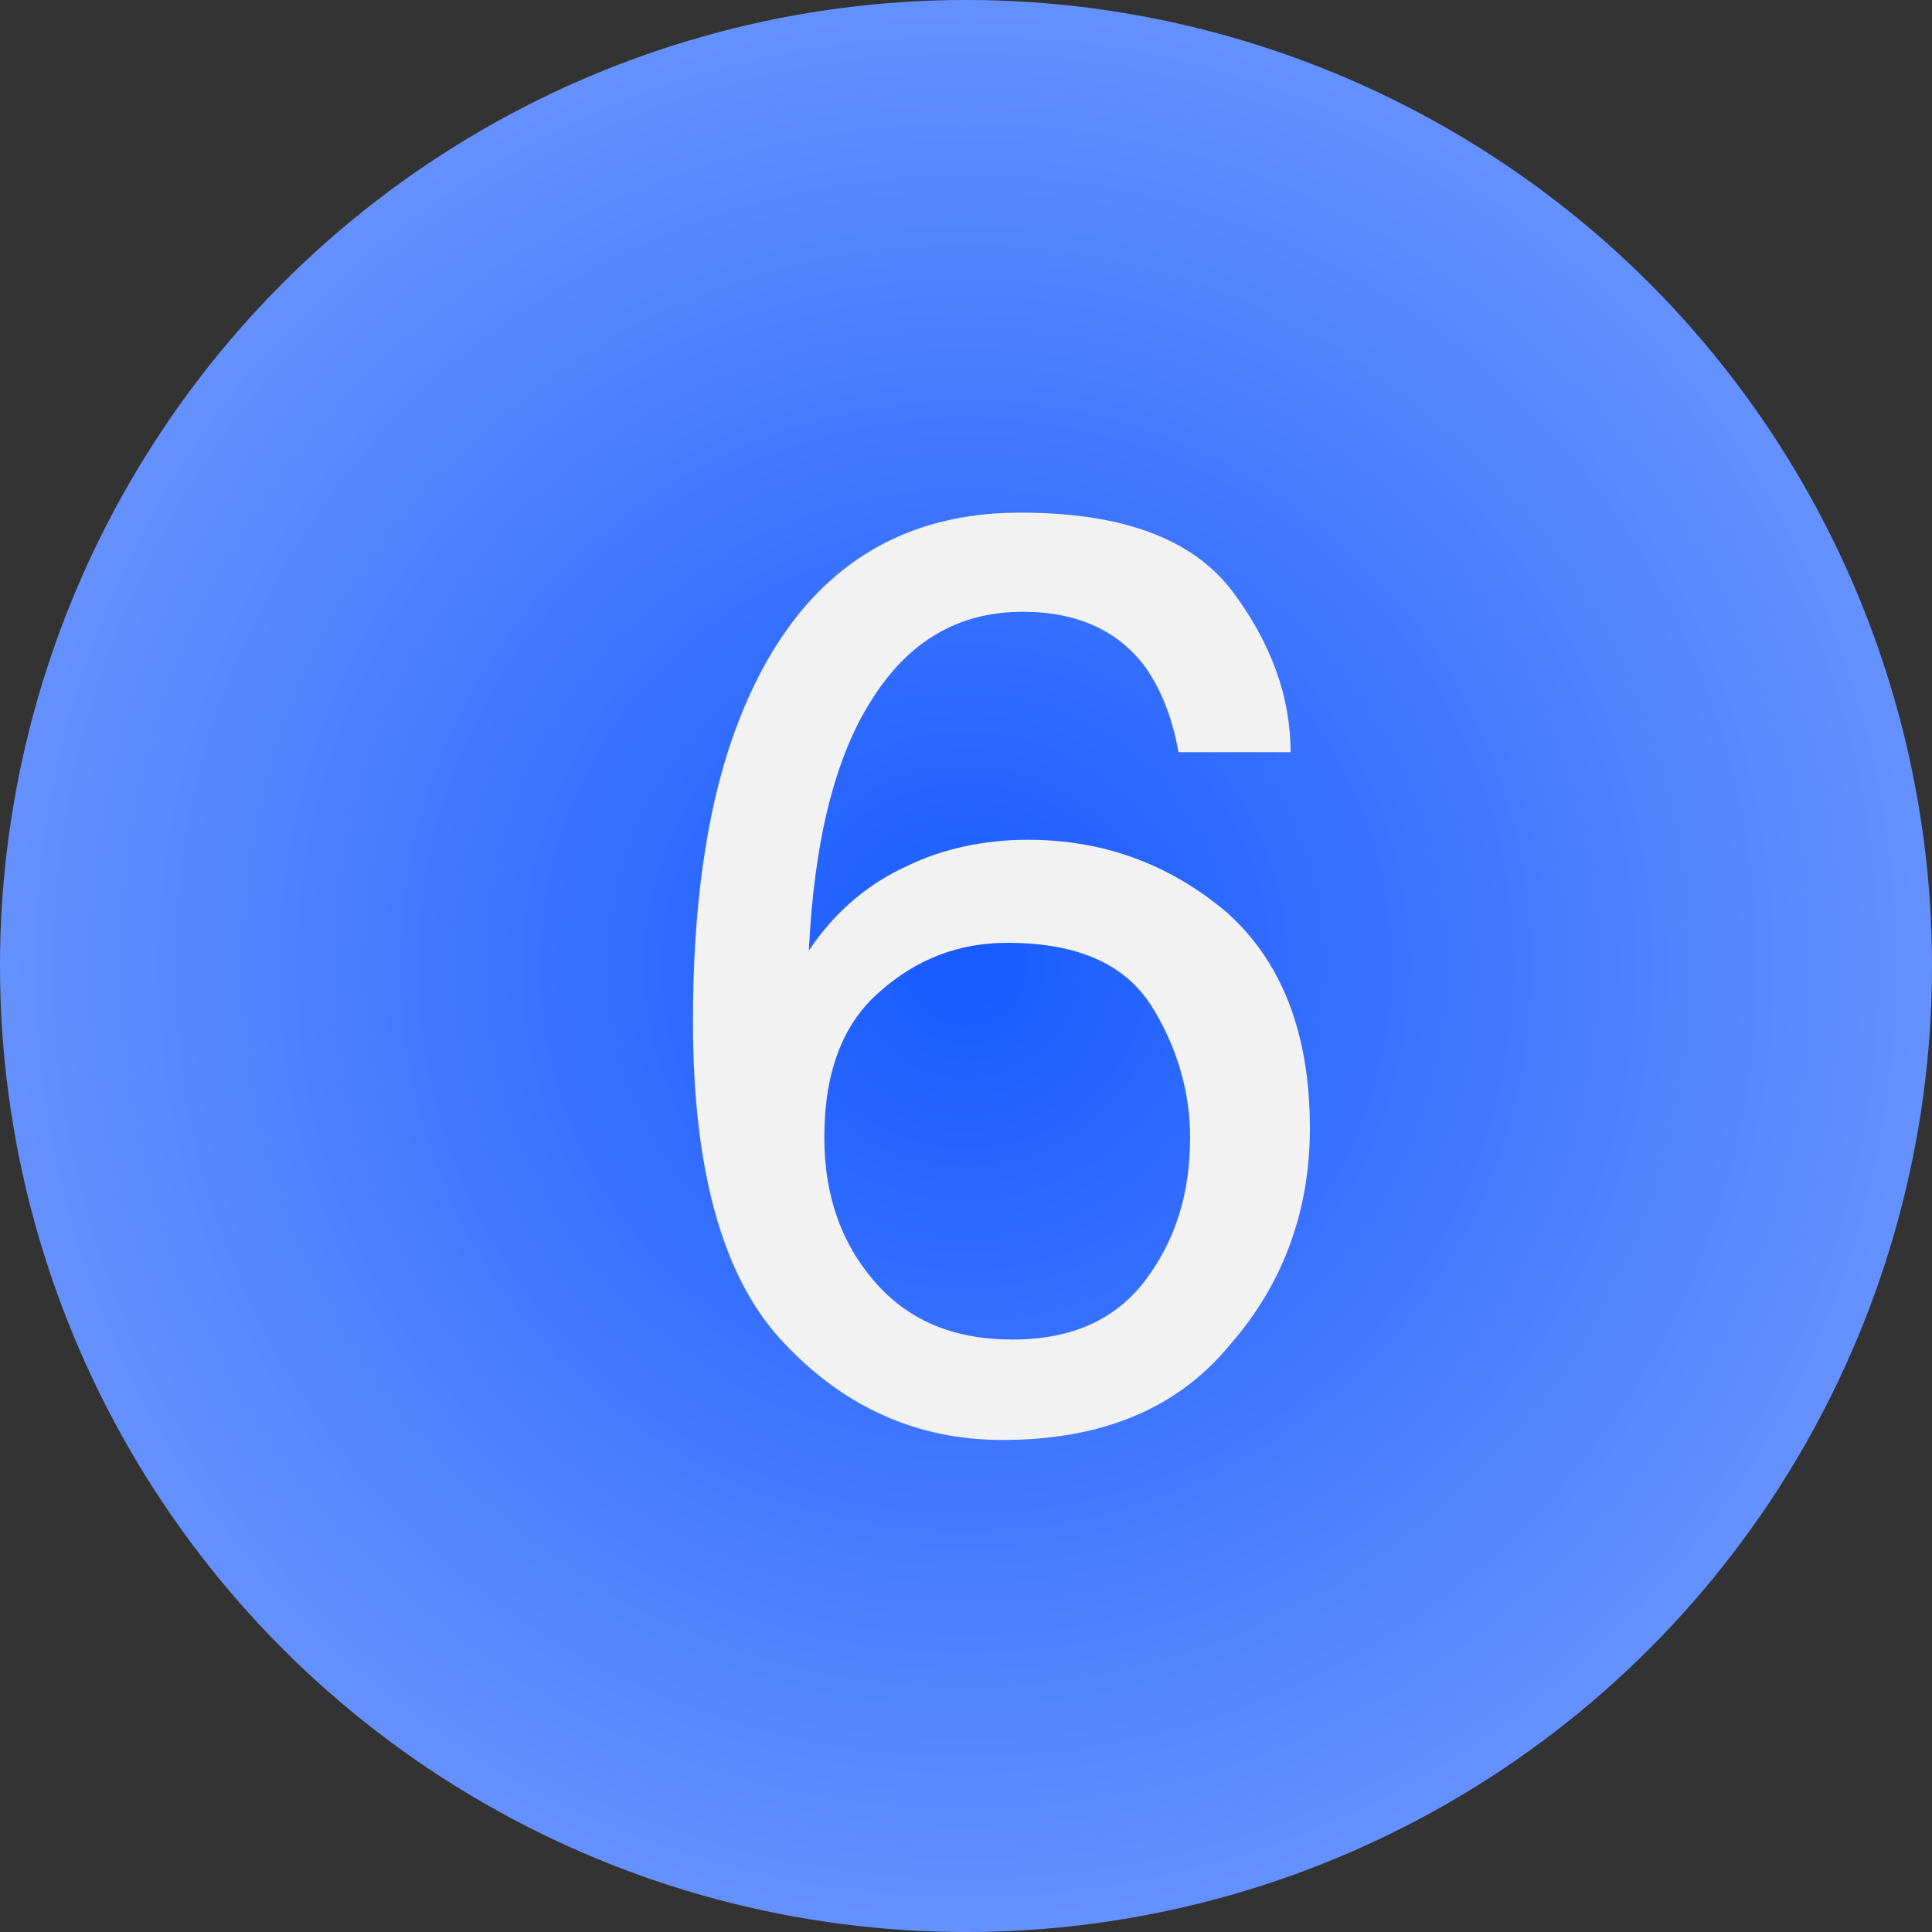 <?xml version="1.0" encoding="UTF-8"?> <svg xmlns="http://www.w3.org/2000/svg" width="60" height="60" viewBox="0 0 60 60" fill="none"><rect x="0" y="0" width="60" height="60" fill="#333333" stroke="none"/> <circle cx="30" cy="30" r="30" fill="url(#paint0_radial_680_376)"></circle> <path d="M38.24 18.32C37 16.72 34.84 15.92 31.68 15.92C27.4 15.92 24.4 18.24 22.76 22.88C21.92 25.28 21.52 28.24 21.52 31.72C21.52 36.44 22.48 39.76 24.36 41.72C26.24 43.72 28.52 44.72 31.12 44.72C34.2 44.72 36.56 43.76 38.2 41.76C39.88 39.84 40.68 37.56 40.68 35.04C40.68 32.08 39.8 29.84 38.08 28.32C36.32 26.84 34.28 26.08 31.92 26.08C30.56 26.08 29.28 26.36 28.2 26.88C26.96 27.44 25.92 28.32 25.12 29.52C25.28 26.16 25.92 23.52 27.08 21.72C28.24 19.88 29.8 19 31.76 19C33.48 19 34.76 19.6 35.6 20.76C36.04 21.4 36.4 22.24 36.6 23.36H40.08C40.08 21.64 39.48 19.96 38.24 18.32ZM35.6 39.72C34.68 40.96 33.32 41.6 31.44 41.6C29.6 41.6 28.2 41 27.16 39.8C26.12 38.6 25.6 37.12 25.6 35.32C25.6 33.32 26.16 31.8 27.32 30.8C28.44 29.8 29.76 29.28 31.28 29.28C33.44 29.28 34.92 29.92 35.76 31.24C36.56 32.52 36.96 33.92 36.96 35.32C36.96 37.04 36.52 38.48 35.6 39.72Z" fill="#F2F2F2"></path> <defs> <radialGradient id="paint0_radial_680_376" cx="0" cy="0" r="1" gradientUnits="userSpaceOnUse" gradientTransform="translate(30 30) rotate(90) scale(30)"> <stop stop-color="#175AFF"></stop> <stop offset="1" stop-color="#6692FF"></stop> </radialGradient> </defs> </svg> 
